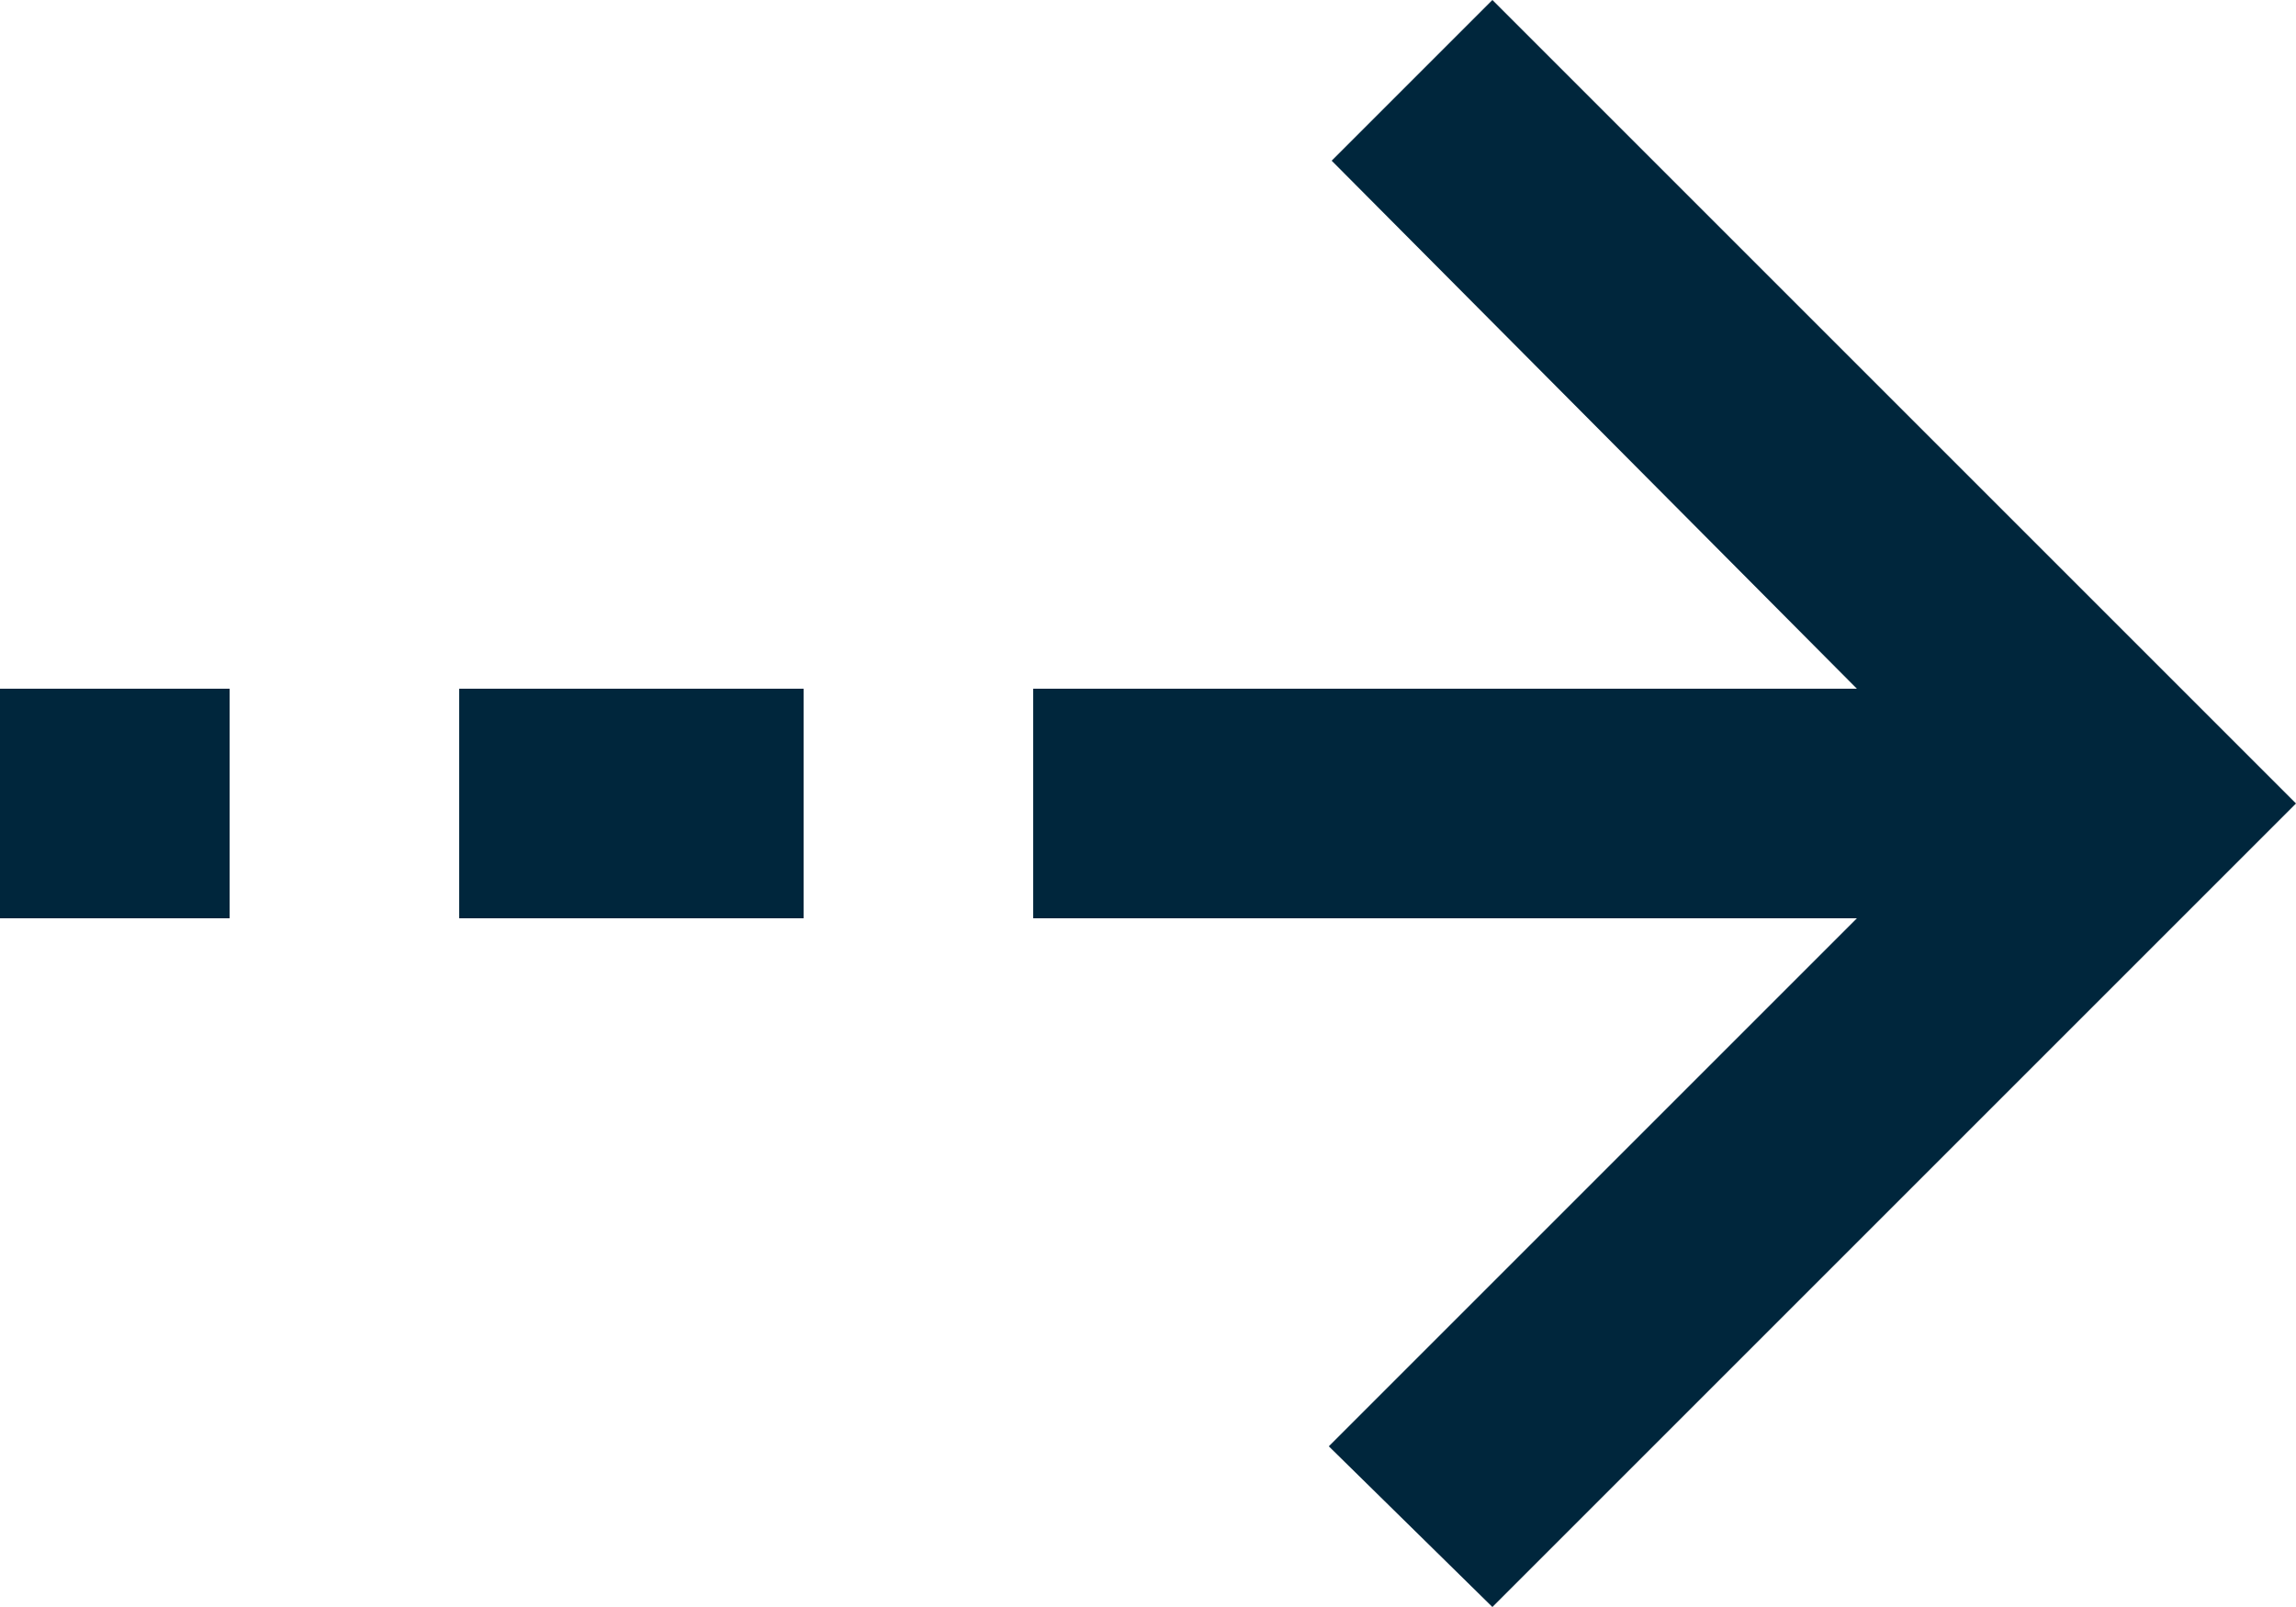 <svg width="20" height="14" viewBox="0 0 20 14" fill="none" xmlns="http://www.w3.org/2000/svg">
<path d="M20 7L13 14L11.575 12.6L16.175 8L9 8L9 6L16.175 6L11.6 1.4L13 -5.68248e-07L20 7ZM7 8L4 8L4 6L7 6L7 8ZM2 8L-2.62268e-07 8L-3.49691e-07 6L2 6L2 8Z" fill="#00263C"/>
</svg>
